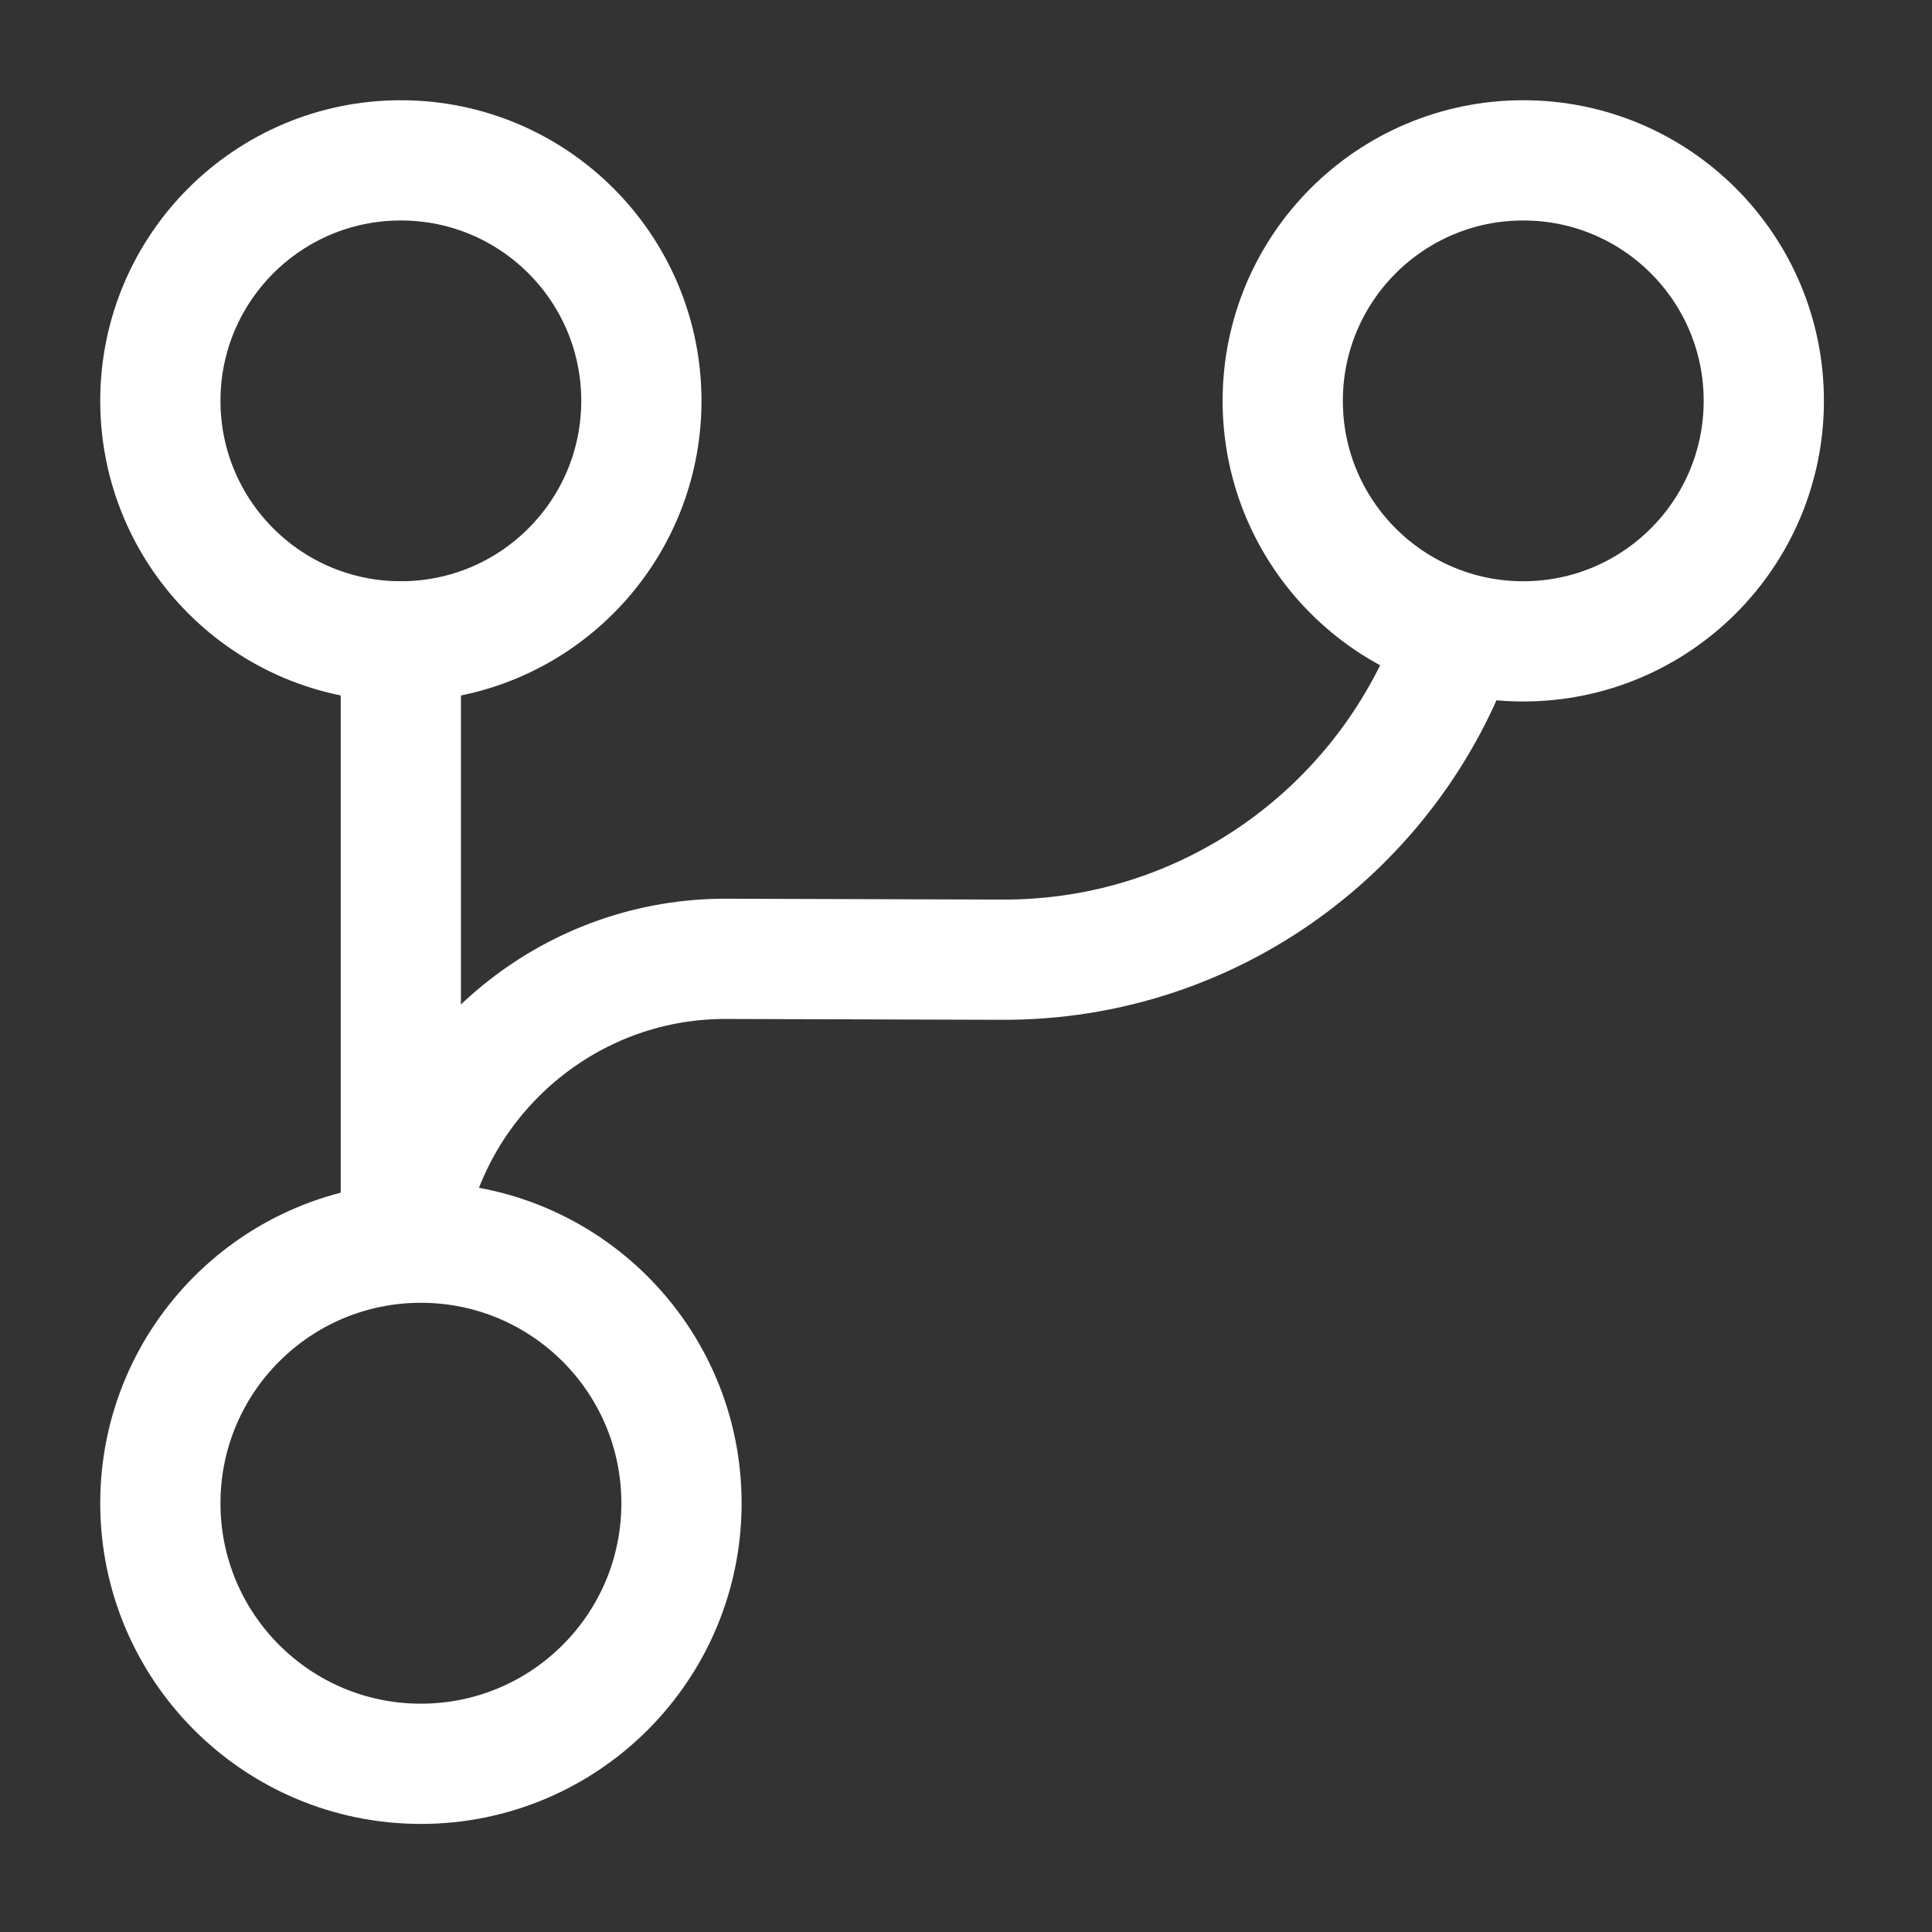 <svg preserveAspectRatio="none" width="100%" height="100%" overflow="visible" style="display: block;" viewBox="0 0 34 34" fill="none" xmlns="http://www.w3.org/2000/svg">
<rect x="0" y="0" width="34" height="34" fill="#333333" stroke="none"/>
<g id="hierarchy-2">
<path id="Vector" d="M7.054 21.163V11.287" stroke="white" stroke-width="2.116" stroke-linecap="round" stroke-linejoin="round"/>
<path id="Vector_2" d="M7.407 31.04C9.94 31.04 11.993 28.987 11.993 26.454C11.993 23.922 9.94 21.869 7.407 21.869C4.875 21.869 2.822 23.922 2.822 26.454C2.822 28.987 4.875 31.04 7.407 31.04Z" stroke="white" stroke-width="2.116" stroke-linecap="round" stroke-linejoin="round"/>
<path id="Vector_3" d="M7.054 11.287C9.392 11.287 11.287 9.392 11.287 7.054C11.287 4.717 9.392 2.822 7.054 2.822C4.717 2.822 2.822 4.717 2.822 7.054C2.822 9.392 4.717 11.287 7.054 11.287Z" stroke="white" stroke-width="2.116" stroke-linecap="round" stroke-linejoin="round"/>
<path id="Vector_4" d="M26.807 11.287C29.145 11.287 31.04 9.392 31.04 7.054C31.04 4.717 29.145 2.822 26.807 2.822C24.469 2.822 22.574 4.717 22.574 7.054C22.574 9.392 24.469 11.287 26.807 11.287Z" stroke="white" stroke-width="2.116" stroke-linecap="round" stroke-linejoin="round"/>
<path id="Vector_5" d="M7.236 21.163C7.871 18.694 10.129 16.86 12.795 16.874L17.635 16.889C21.331 16.903 24.477 14.532 25.634 11.231" stroke="white" stroke-width="2.116" stroke-linecap="round" stroke-linejoin="round"/>
<g id="Vector_6" opacity="0">
</g>
</g>
</svg>
